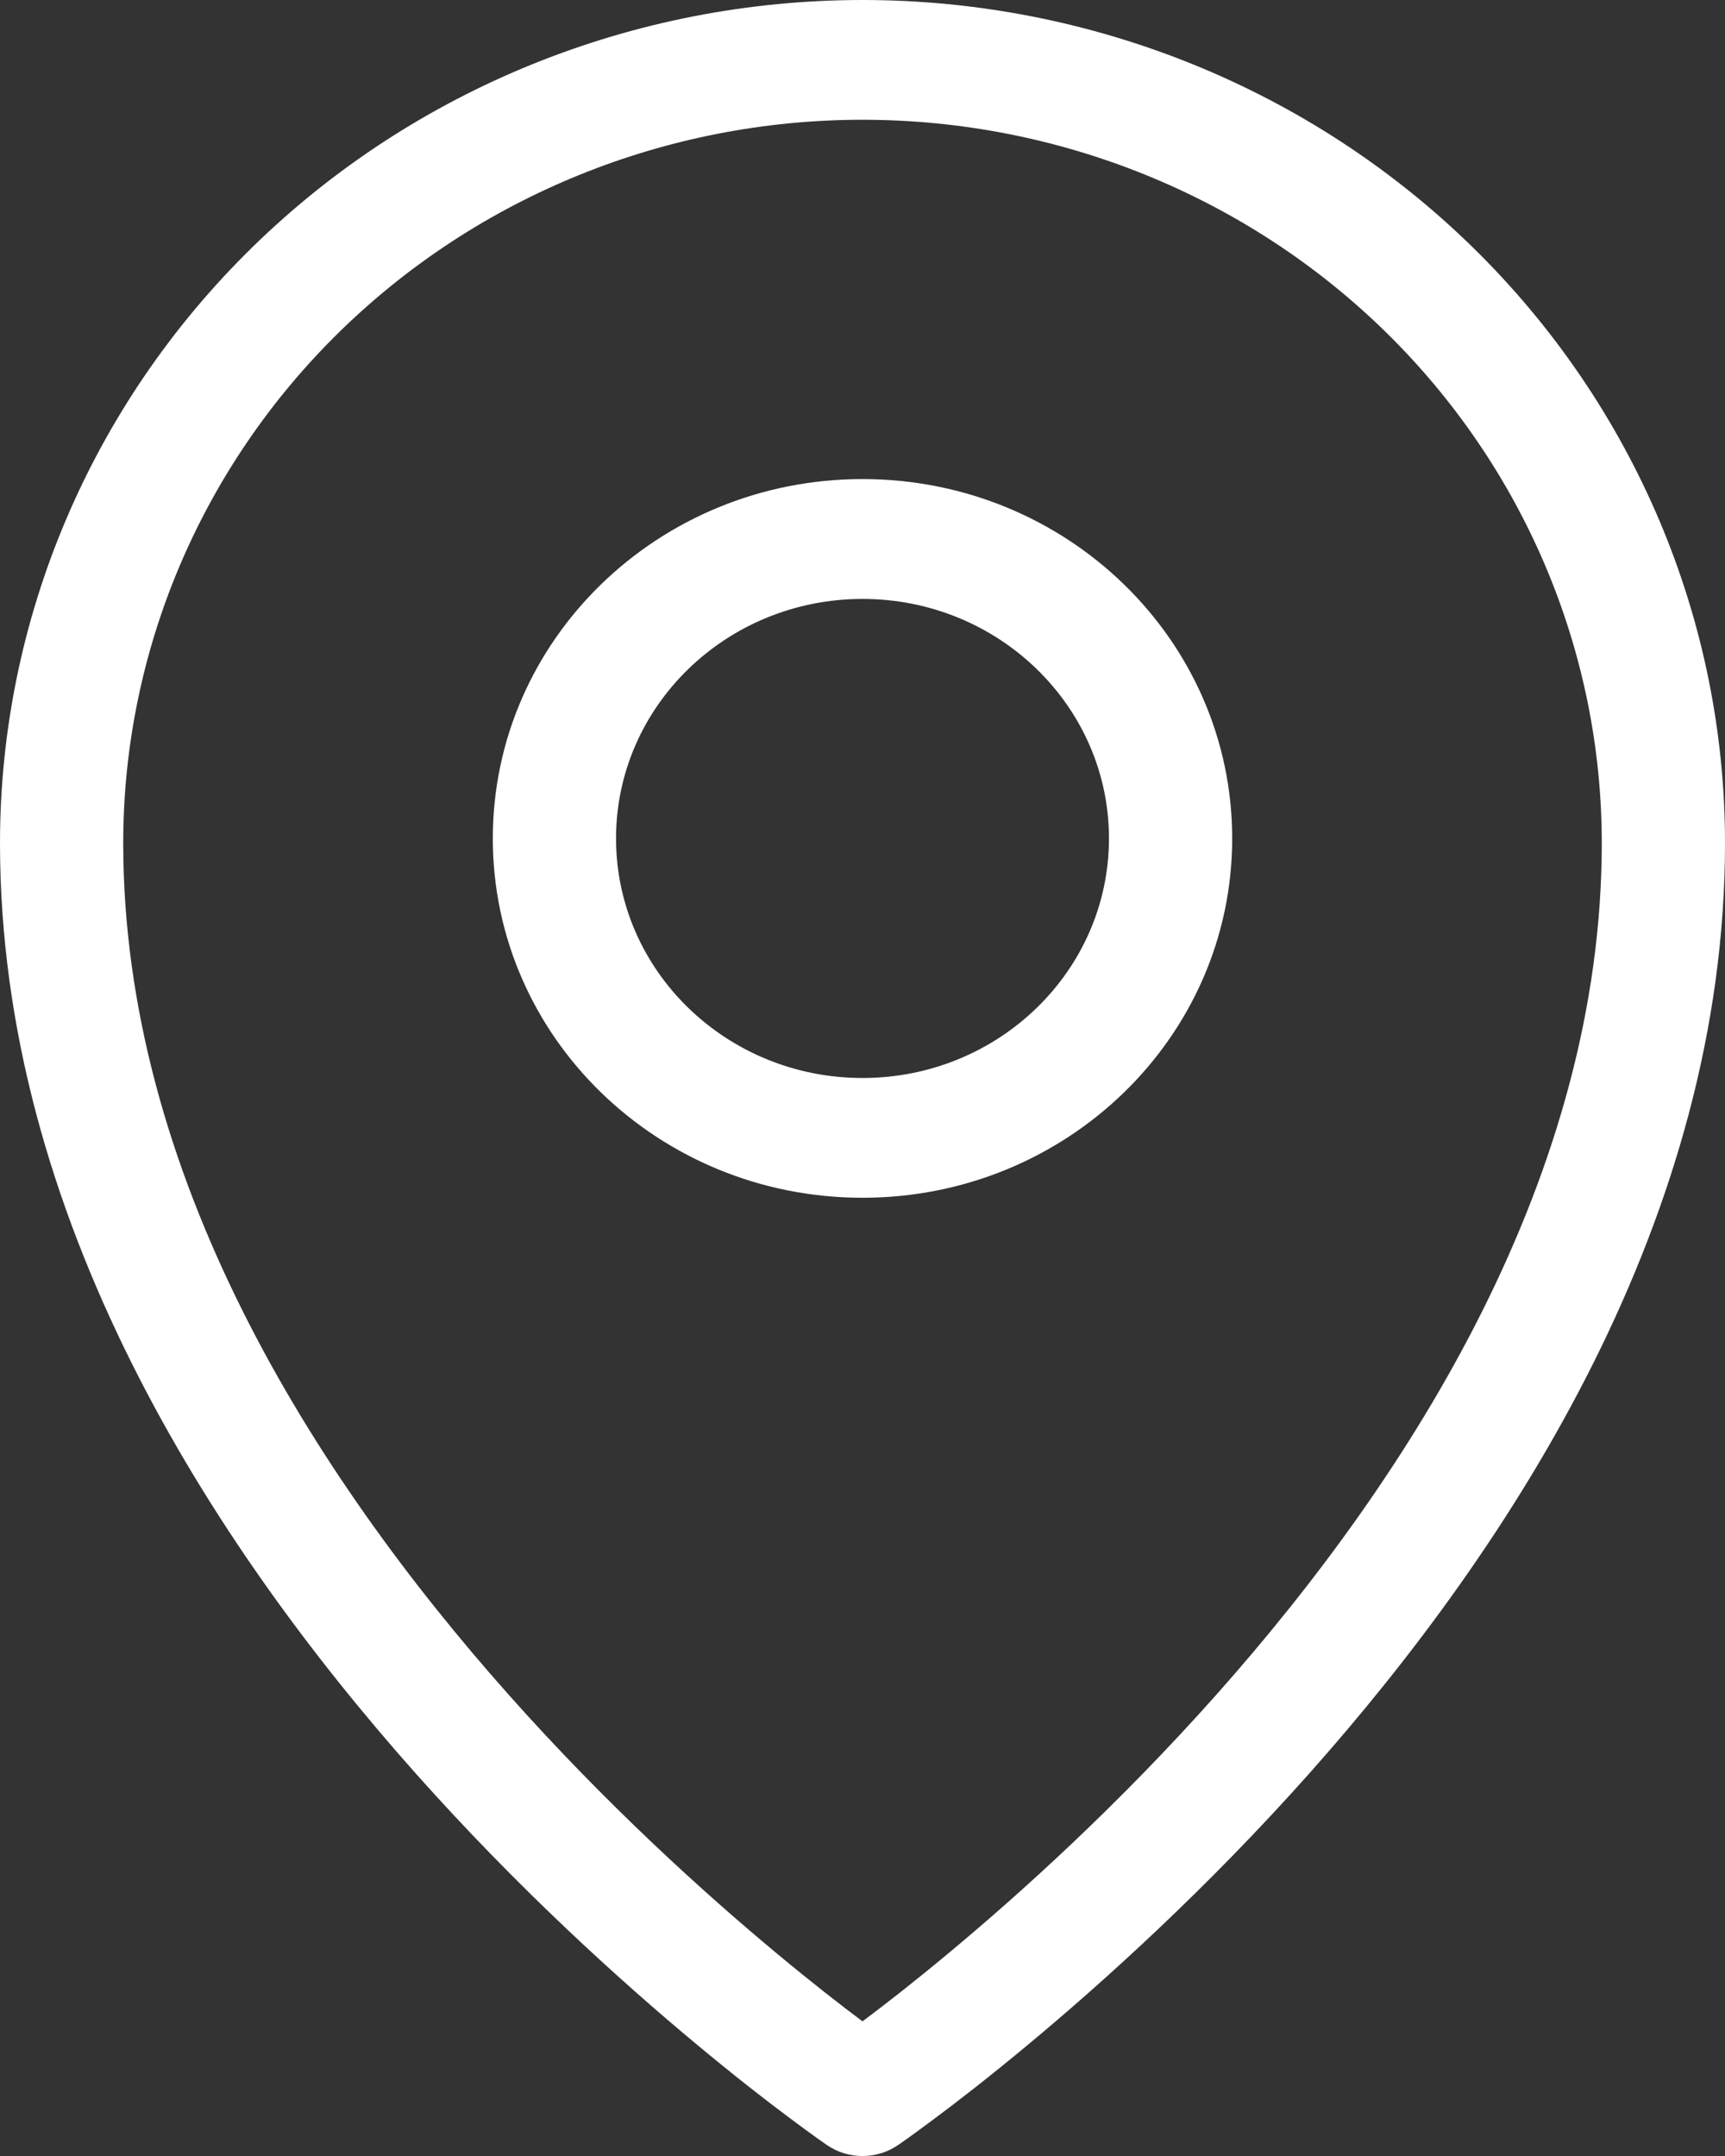 <?xml version="1.0" encoding="UTF-8"?> <svg xmlns="http://www.w3.org/2000/svg" width="16" height="20" viewBox="0 0 16 20" fill="none"><rect x="0" y="0" width="16" height="20" fill="#333333" stroke="none"/><path fill-rule="evenodd" clip-rule="evenodd" d="M3.152 3.075C4.439 1.817 6.182 1.111 8 1.111C9.818 1.111 11.561 1.817 12.848 3.075C14.134 4.333 14.857 6.04 14.857 7.821C14.857 10.891 13.106 13.669 11.282 15.721C10.377 16.739 9.47 17.56 8.789 18.126C8.466 18.395 8.195 18.605 8 18.751C7.805 18.605 7.534 18.395 7.211 18.126C6.53 17.56 5.623 16.739 4.718 15.721C2.894 13.669 1.143 10.891 1.143 7.821C1.143 6.04 1.866 4.333 3.152 3.075ZM7.671 19.899C7.671 19.899 7.671 19.899 8 19.445C8.329 19.899 8.329 19.899 8.329 19.899C8.132 20.034 7.868 20.034 7.671 19.899ZM7.671 19.899L8 19.445L8.329 19.899L8.331 19.897L8.337 19.894L8.355 19.881C8.37 19.87 8.393 19.854 8.422 19.834C8.479 19.793 8.562 19.732 8.667 19.654C8.878 19.497 9.175 19.267 9.532 18.97C10.244 18.378 11.195 17.518 12.147 16.448C14.037 14.322 16 11.289 16 7.821C16 5.748 15.158 3.759 13.658 2.292C12.158 0.825 10.123 0 8 0C5.877 0 3.842 0.825 2.342 2.292C0.842 3.759 0 5.748 0 7.821C0 11.289 1.963 14.322 3.853 16.448C4.805 17.518 5.756 18.378 6.468 18.97C6.825 19.267 7.122 19.497 7.333 19.654C7.438 19.732 7.521 19.793 7.578 19.834C7.607 19.854 7.63 19.87 7.645 19.881L7.663 19.894L7.669 19.897L7.671 19.899ZM5.714 7.778C5.714 6.551 6.738 5.556 8 5.556C9.262 5.556 10.286 6.551 10.286 7.778C10.286 9.005 9.262 10 8 10C6.738 10 5.714 9.005 5.714 7.778ZM8 4.444C6.106 4.444 4.571 5.937 4.571 7.778C4.571 9.619 6.106 11.111 8 11.111C9.894 11.111 11.429 9.619 11.429 7.778C11.429 5.937 9.894 4.444 8 4.444Z" fill="white"></path></svg> 